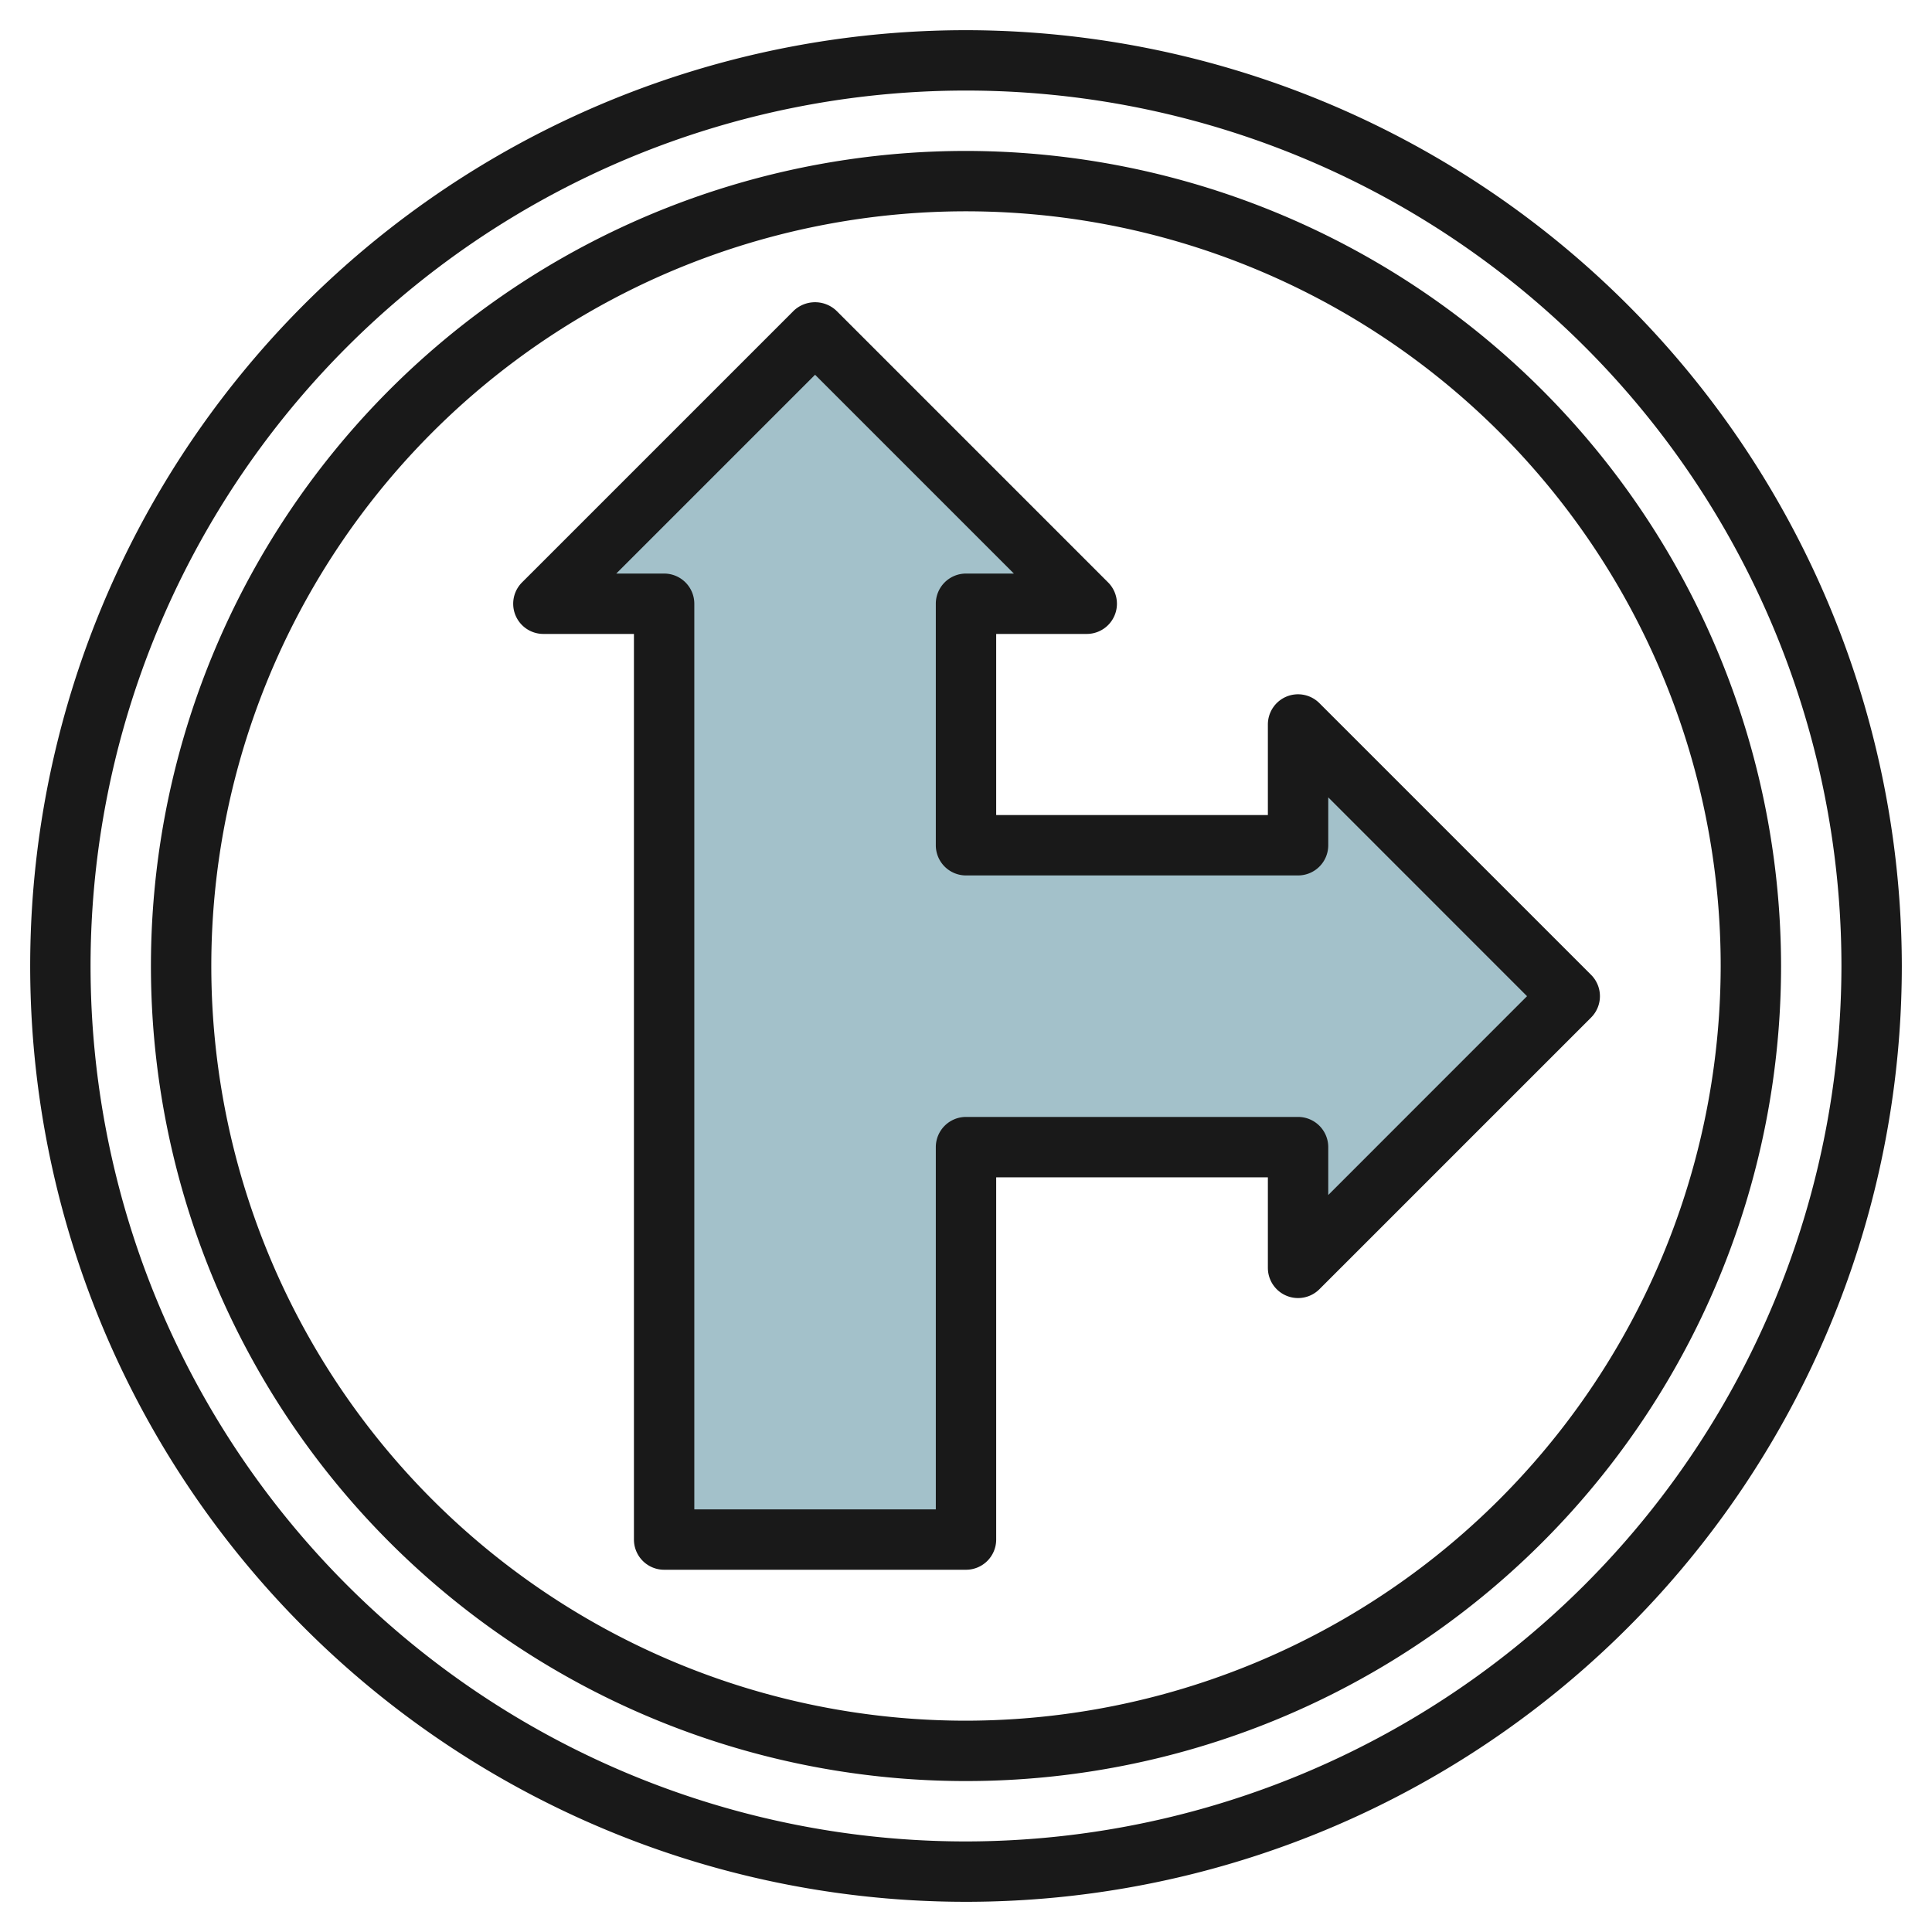 <svg id="Layer_3" height="512" viewBox="0 0 64 64" width="512" xmlns="http://www.w3.org/2000/svg" data-name="Layer 3"><path d="m32 38h10.998v4l9.002-9-9.002-9v4h-10.998v-7.998h4l-9-9.002-9 9.002h4v30.998h10z" fill="#a3c1ca"/><g fill="#191919"><path d="m32 1a31 31 0 1 0 31 31 31.035 31.035 0 0 0 -31-31zm0 60a29 29 0 1 1 29-29 29.033 29.033 0 0 1 -29 29z"/><path d="m32 5a27 27 0 1 0 27 27 27.03 27.03 0 0 0 -27-27zm0 52a25 25 0 1 1 25-25 25.028 25.028 0 0 1 -25 25z"/><path d="m42.615 23.076a1 1 0 0 0 -.615.924v3h-9v-6h3a1 1 0 0 0 .707-1.707l-9-9a1.029 1.029 0 0 0 -1.414 0l-9 9a1 1 0 0 0 .707 1.707h3v30a1 1 0 0 0 1 1h10a1 1 0 0 0 1-1v-12h9v3a1 1 0 0 0 1.707.707l9-9a1 1 0 0 0 0-1.414l-9-9a1 1 0 0 0 -1.092-.217zm1.385 4.924v-1.586l6.585 6.586-6.585 6.586v-1.586a1 1 0 0 0 -1-1h-11a1 1 0 0 0 -1 1v12h-8v-30a1 1 0 0 0 -1-1h-1.586l6.586-6.586 6.586 6.586h-1.586a1 1 0 0 0 -1 1v8a1 1 0 0 0 1 1h11a1 1 0 0 0 1-1z"/></g></svg>